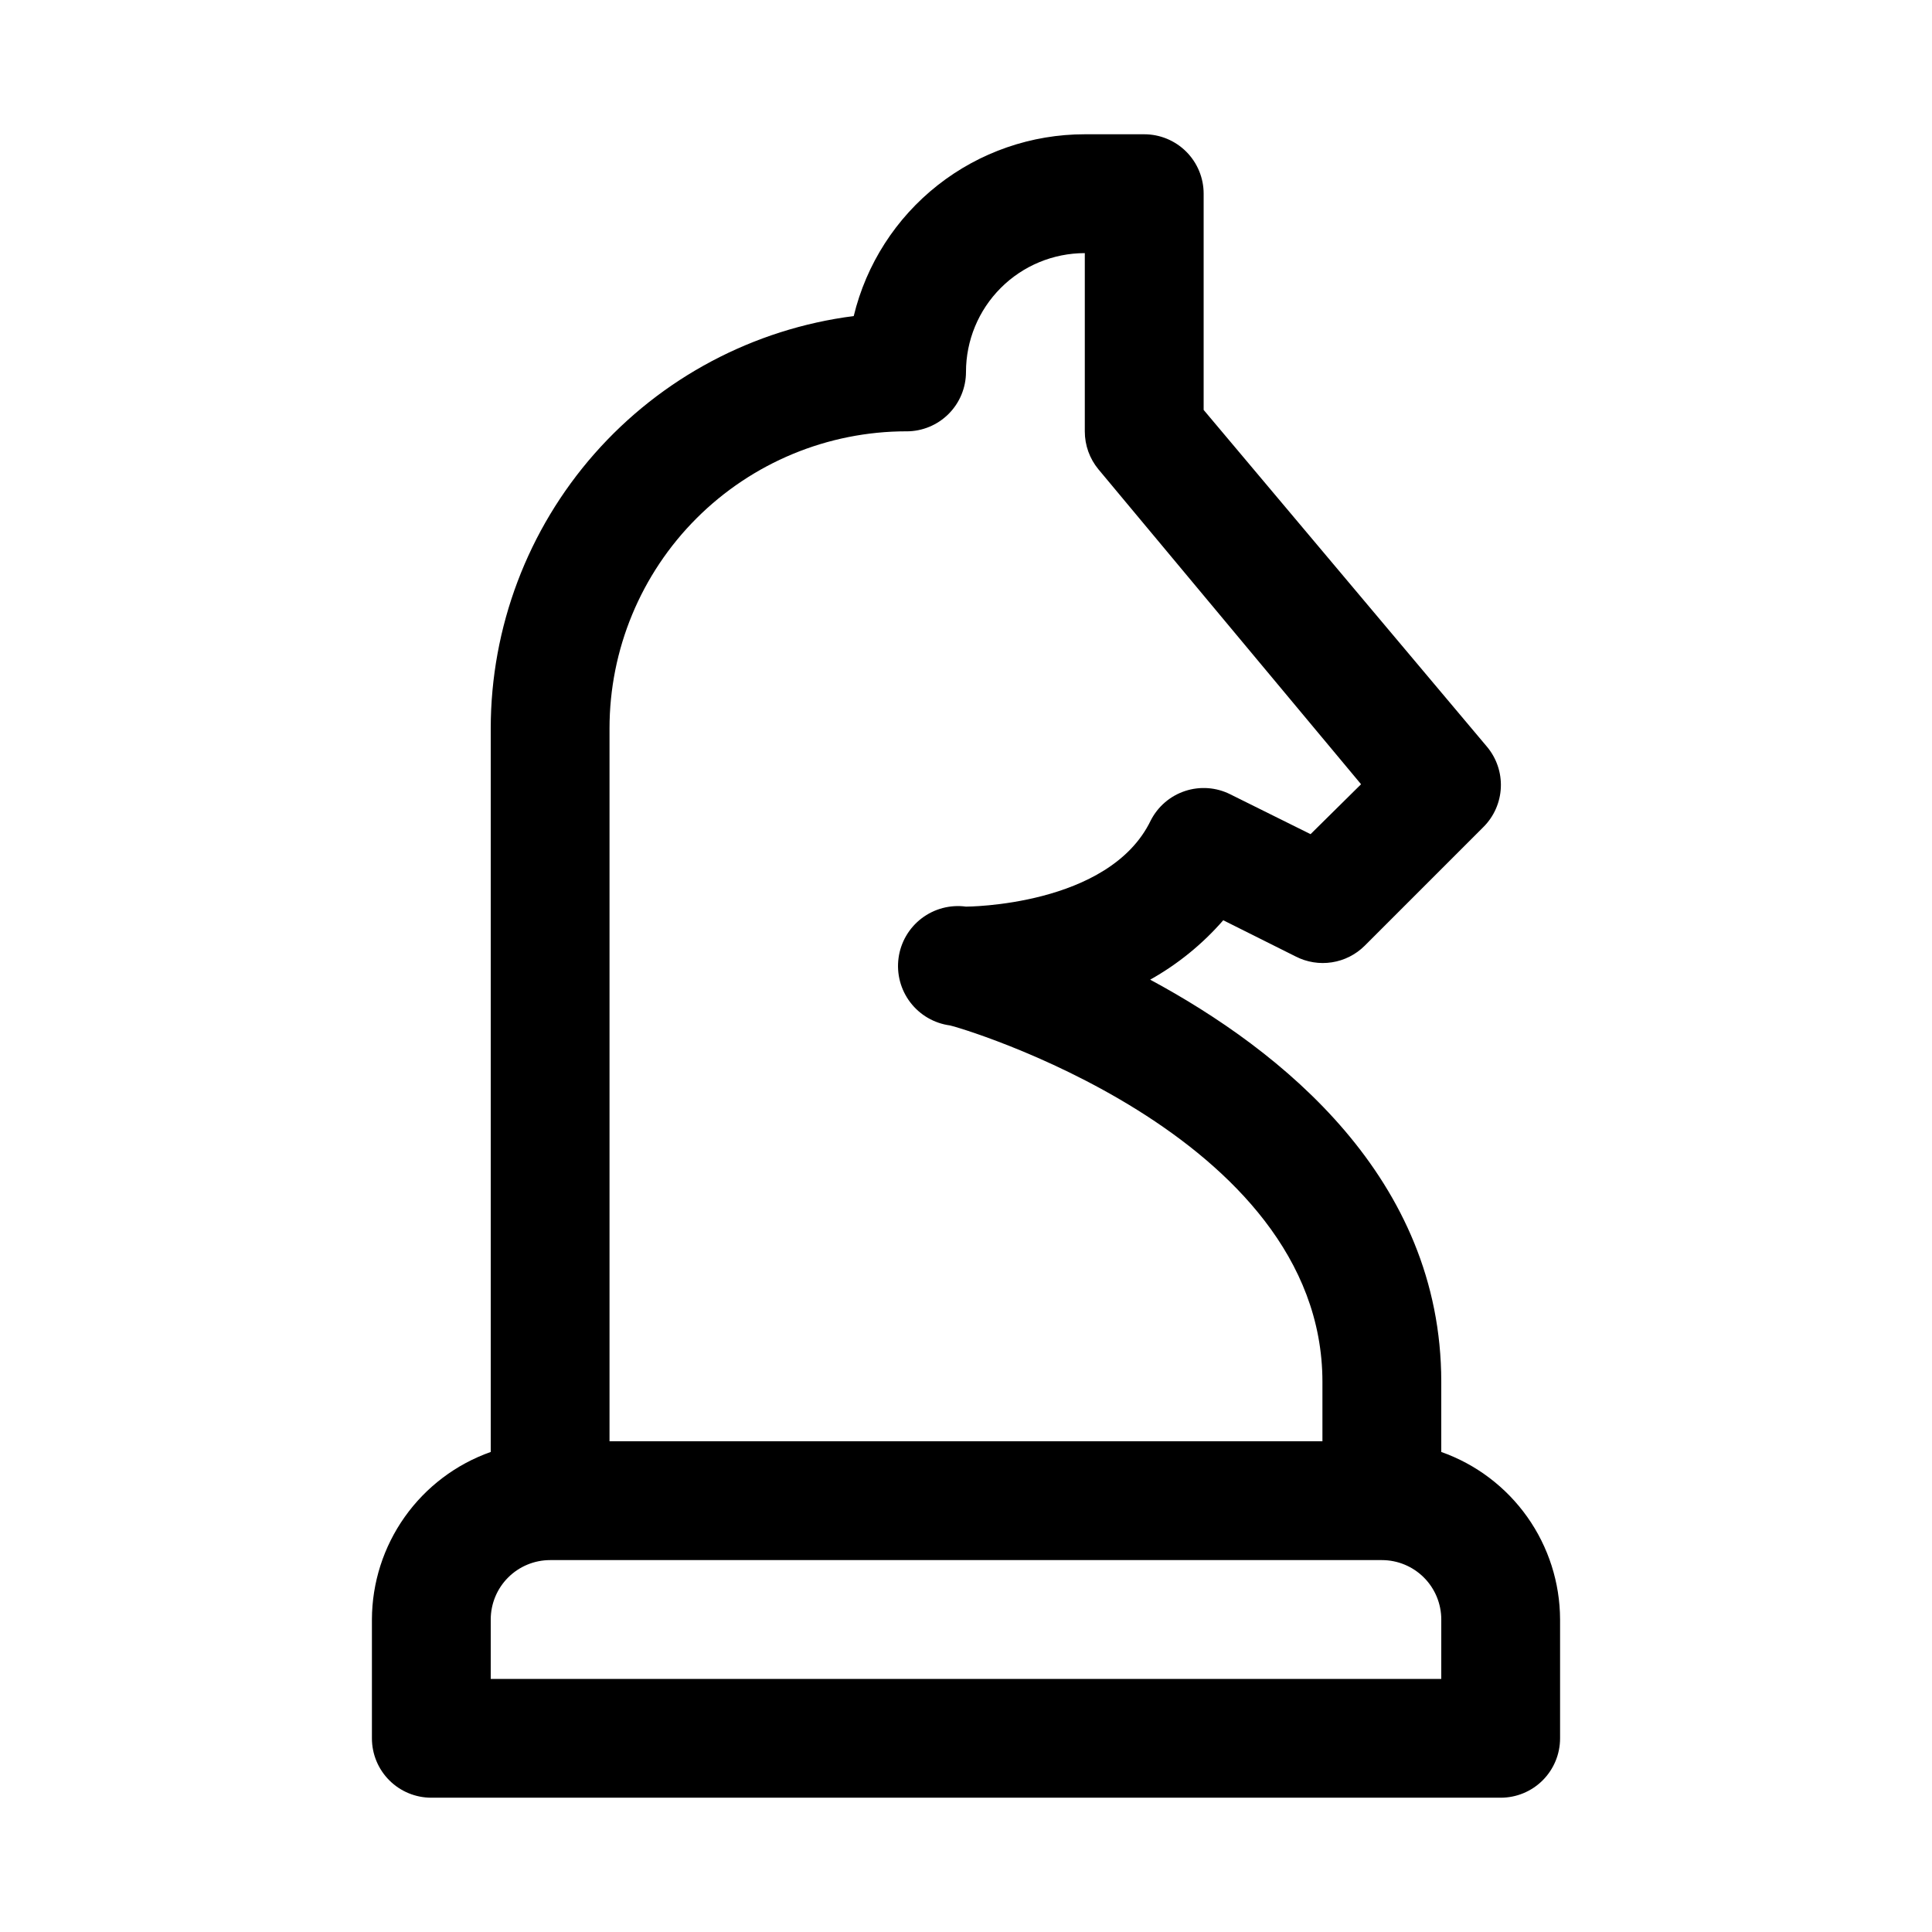<?xml version="1.0" encoding="UTF-8"?>
<!-- The Best Svg Icon site in the world: iconSvg.co, Visit us! https://iconsvg.co -->
<svg fill="#000000" width="800px" height="800px" version="1.1" viewBox="144 144 512 512" xmlns="http://www.w3.org/2000/svg">
 <path d="m525.95 528.79v-18.578c0-54.004-42.352-87.852-77.145-106.59 7.312-4.094 13.867-9.422 19.367-15.746l19.207 9.605c2.953 1.512 6.309 2.055 9.59 1.543 3.281-0.508 6.316-2.039 8.672-4.379l31.488-31.488c2.789-2.781 4.43-6.508 4.606-10.441 0.176-3.938-1.133-7.793-3.66-10.812l-75.098-89.27v-57.309c0-4.176-1.66-8.18-4.613-11.133-2.953-2.949-6.957-4.609-11.133-4.609h-15.742c-14.137-0.008-27.859 4.742-38.969 13.48s-18.957 20.957-22.277 34.695c-26.574 3.406-51 16.379-68.707 36.488-17.703 20.109-27.477 45.984-27.488 72.777v191.76c-9.188 3.246-17.145 9.258-22.785 17.207-5.637 7.949-8.676 17.445-8.703 27.191v31.488c0 4.176 1.656 8.18 4.609 11.133 2.953 2.953 6.957 4.609 11.133 4.609h283.39c4.176 0 8.18-1.656 11.133-4.609 2.953-2.953 4.609-6.957 4.609-11.133v-31.488c-0.027-9.746-3.066-19.242-8.703-27.191-5.637-7.949-13.598-13.961-22.785-17.207zm-141.7-270.48c4.176 0 8.18-1.656 11.133-4.609s4.613-6.957 4.613-11.133c0-8.352 3.316-16.359 9.223-22.266 5.902-5.906 13.914-9.223 22.266-9.223v47.23c-0.008 3.68 1.273 7.246 3.621 10.078l69.59 83.445-13.383 13.227-21.254-10.547-0.004-0.004c-3.719-1.871-8.023-2.188-11.977-0.891s-7.231 4.109-9.121 7.816c-11.02 22.828-48.961 22.828-48.961 22.828-4.176-0.562-8.406 0.555-11.758 3.109-3.352 2.555-5.551 6.336-6.113 10.512-0.562 4.172 0.555 8.402 3.109 11.754 2.555 3.352 6.332 5.551 10.508 6.113 0.945 0 98.715 28.34 98.715 94.465v15.742h-188.93v-188.93c0-20.879 8.293-40.902 23.055-55.664 14.766-14.762 34.785-23.059 55.664-23.059zm141.7 330.62h-251.9v-15.742c0-4.176 1.656-8.18 4.609-11.133s6.957-4.613 11.133-4.613h220.42c4.176 0 8.18 1.66 11.133 4.613s4.609 6.957 4.609 11.133z"/>
</svg>